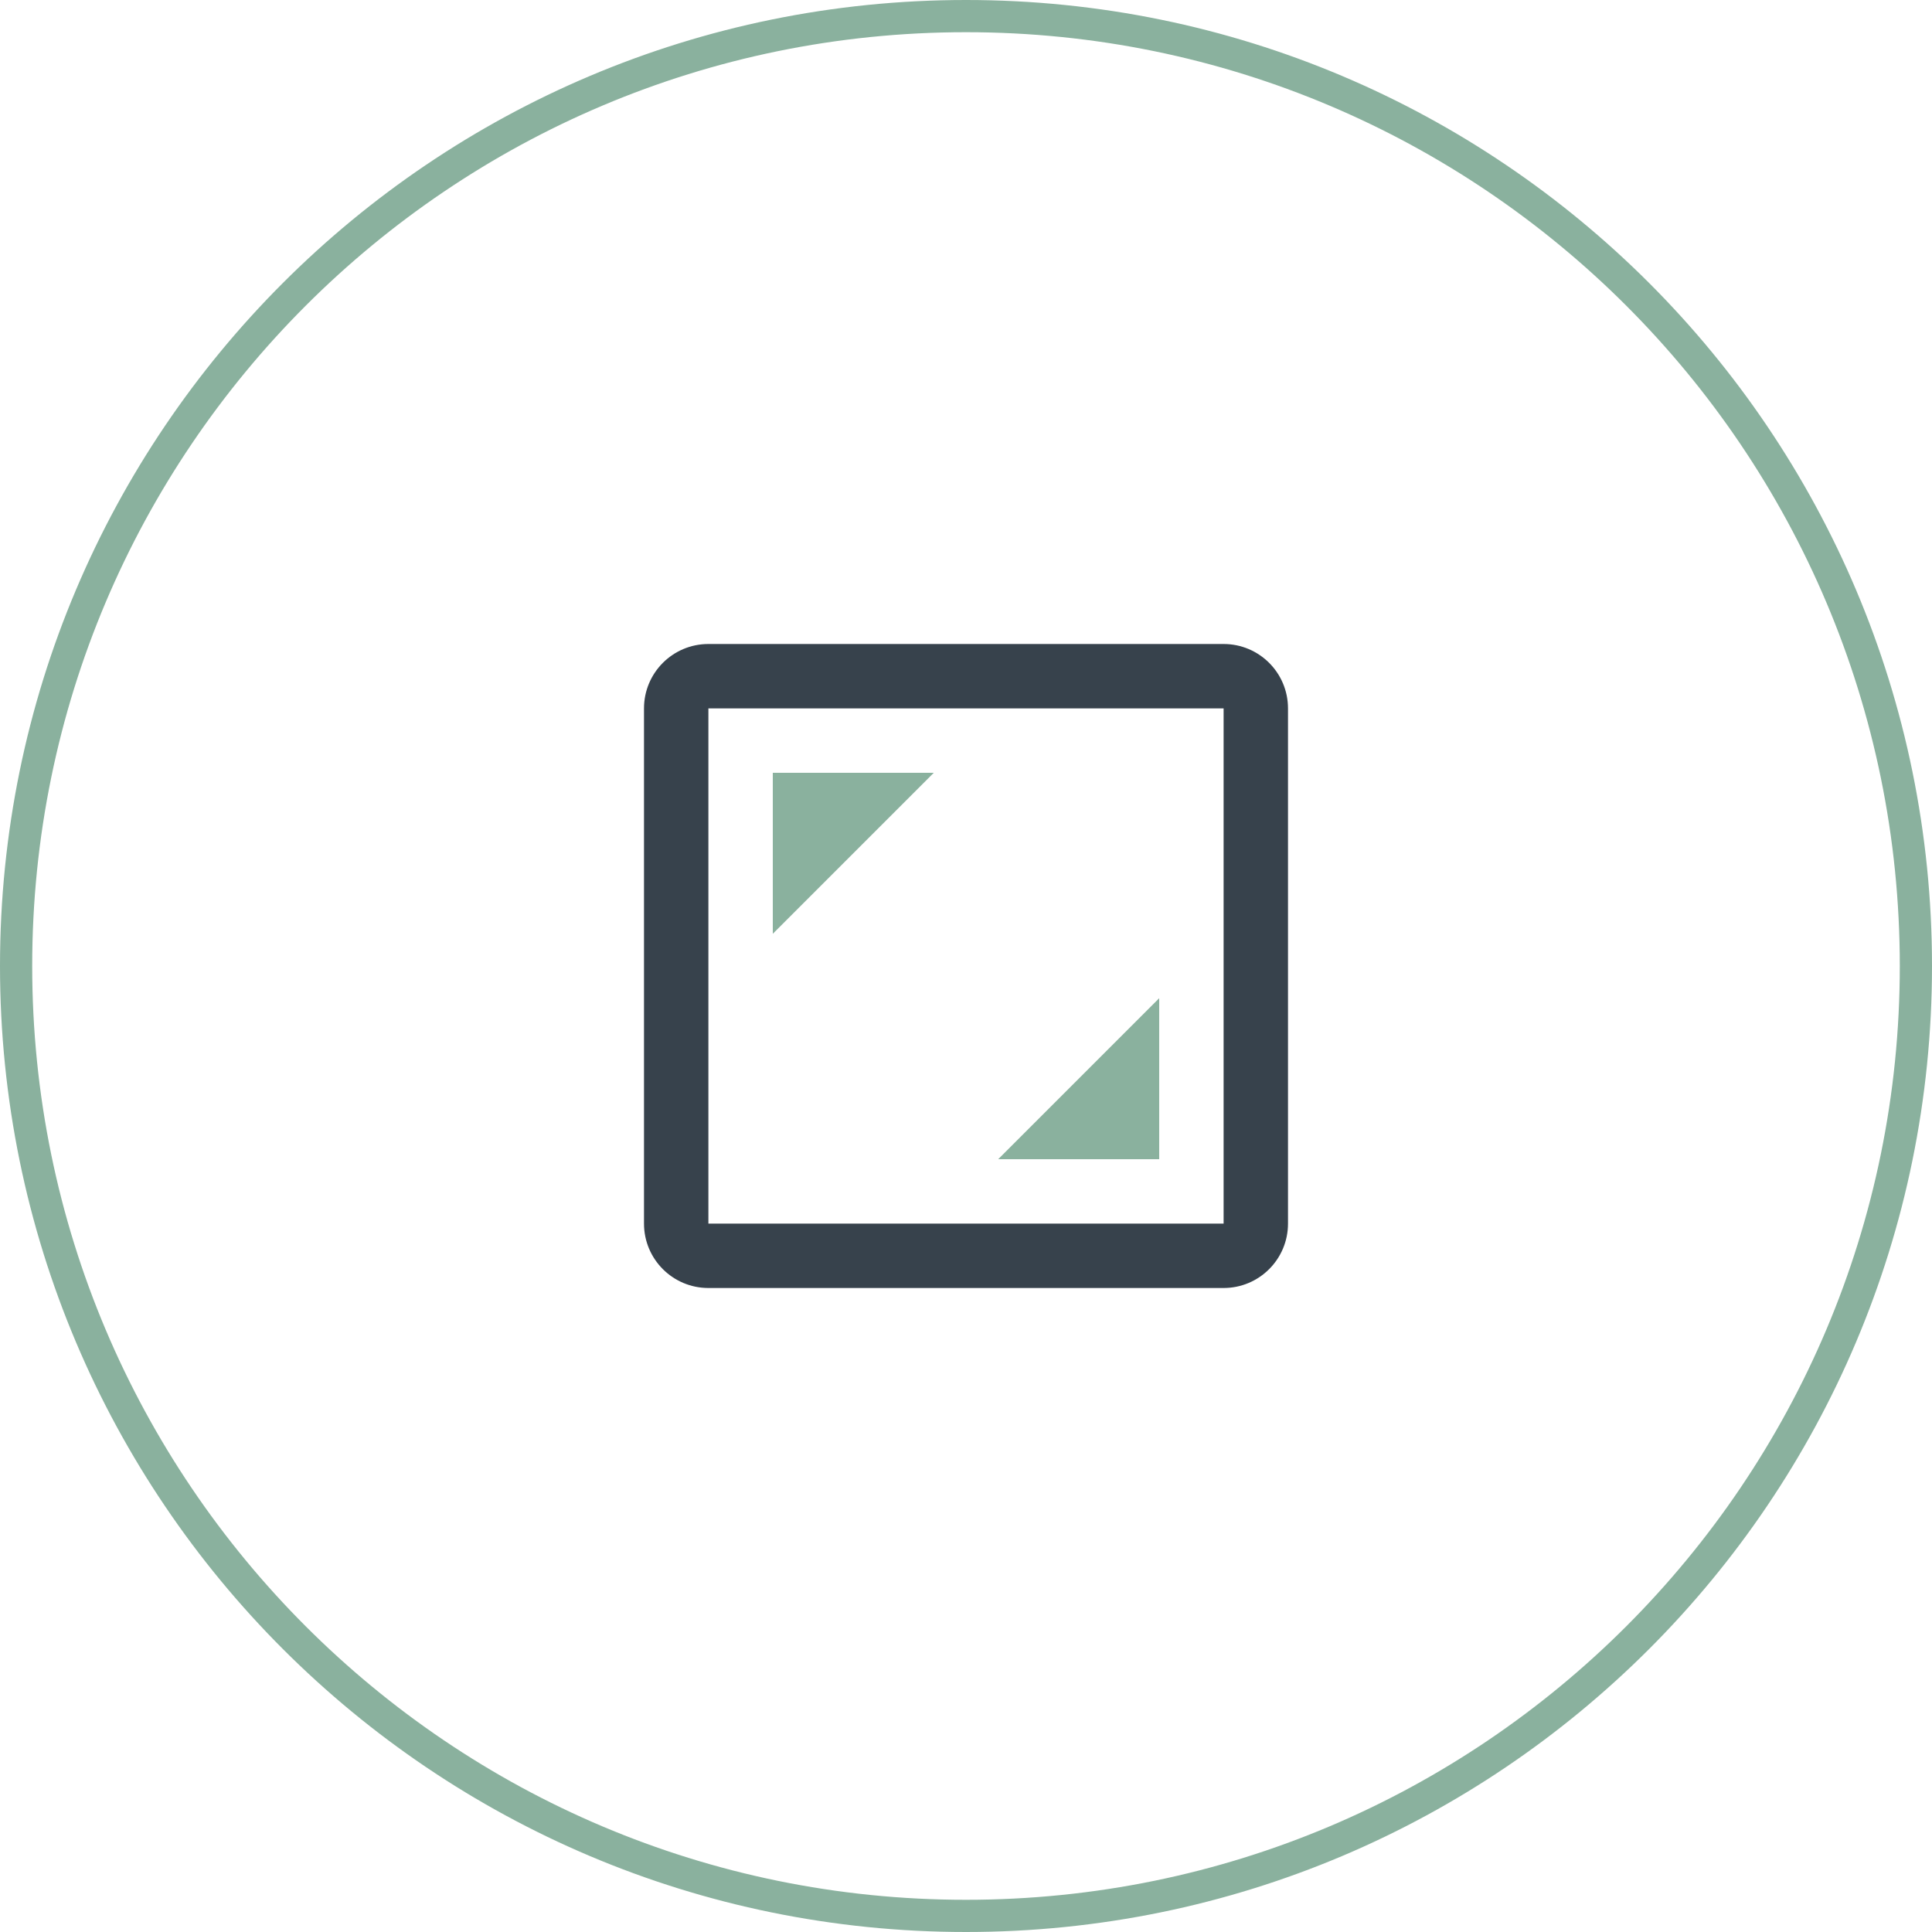 <svg width="60" height="60" viewBox="0 0 60 60" fill="none" xmlns="http://www.w3.org/2000/svg">
<path fill-rule="evenodd" clip-rule="evenodd" d="M30 59C46.016 59 59 46.016 59 30C59 13.984 46.016 1 30 1C13.984 1 1 13.984 1 30C1 46.016 13.984 59 30 59ZM30 60C46.569 60 60 46.569 60 30C60 13.431 46.569 0 30 0C13.431 0 0 13.431 0 30C0 46.569 13.431 60 30 60Z" fill="#8AB19E"/>
<path fill-rule="evenodd" clip-rule="evenodd" d="M20 22C20 20.895 20.895 20 22 20H38C39.105 20 40 20.895 40 22V38C40 39.105 39.105 40 38 40H22C20.895 40 20 39.105 20 38V22ZM38 22L22 22V38H38V22Z" fill="#37424C"/>
<path d="M24 29V24H29L24 29Z" fill="#8AB19E"/>
<path d="M36 31V36H31L36 31Z" fill="#8AB19E"/>
</svg>
